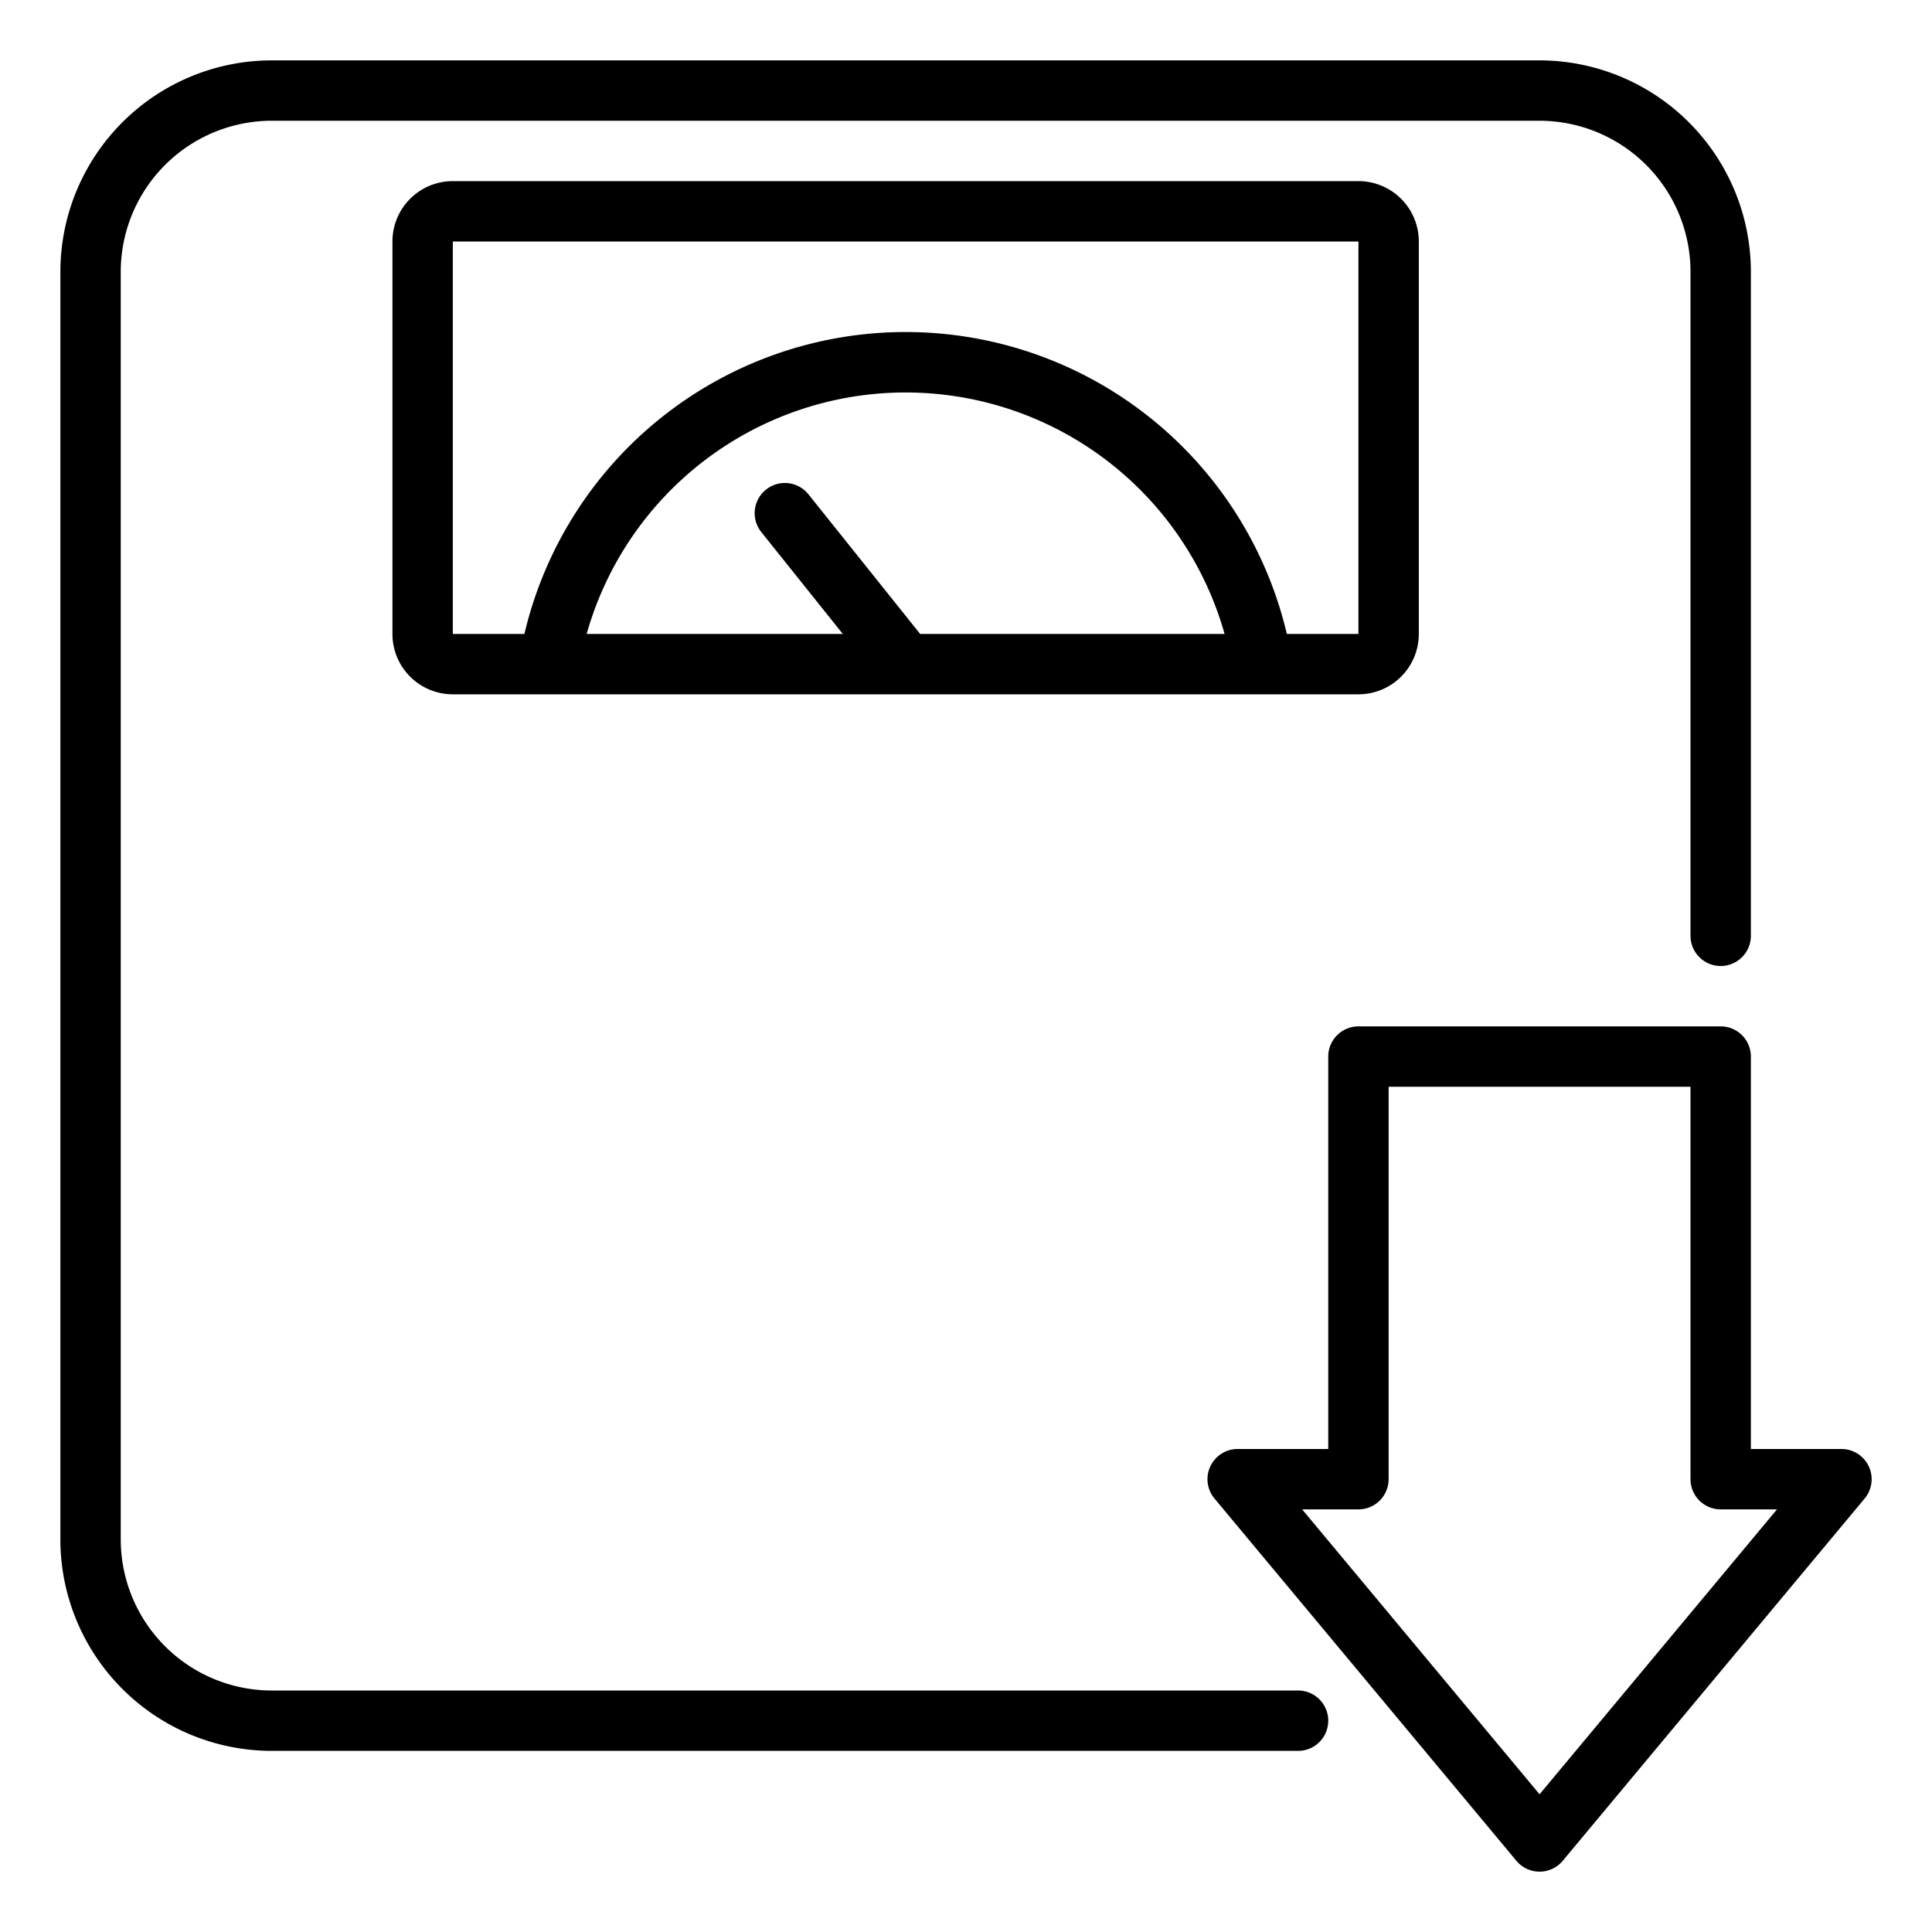 <svg height="512" width="512" viewBox="0 0 64 64" data-sanitized-data-name="Layer 1" data-name="Layer 1" id="Layer_1" xmlns="http://www.w3.org/2000/svg"><path d="M9,58H43a1,1,0,0,0,0-2H9a5.006,5.006,0,0,1-5-5V9A5.006,5.006,0,0,1,9,4H51a5.006,5.006,0,0,1,5,5V31a1,1,0,0,0,2,0V9a7.008,7.008,0,0,0-7-7H9A7.008,7.008,0,0,0,2,9V51A7.008,7.008,0,0,0,9,58Z"></path><path d="M45,23a2,2,0,0,0,2-2V8a2,2,0,0,0-2-2H15a2,2,0,0,0-2,2V21a2,2,0,0,0,2,2ZM30.481,21l-3.7-4.625a1,1,0,1,0-1.562,1.25L27.919,21H19.434a10.978,10.978,0,0,1,21.132,0ZM15,8H45V21H42.628a12.973,12.973,0,0,0-25.256,0H15Z"></path><path d="M58,48V35a1,1,0,0,0-1-1H45a1,1,0,0,0-1,1V48H41a1,1,0,0,0-.769,1.64l10,12a1,1,0,0,0,1.538,0l10-12A1,1,0,0,0,61,48ZM51,59.438,43.135,50H45a1,1,0,0,0,1-1V36H56V49a1,1,0,0,0,1,1h1.865Z"></path></svg>
